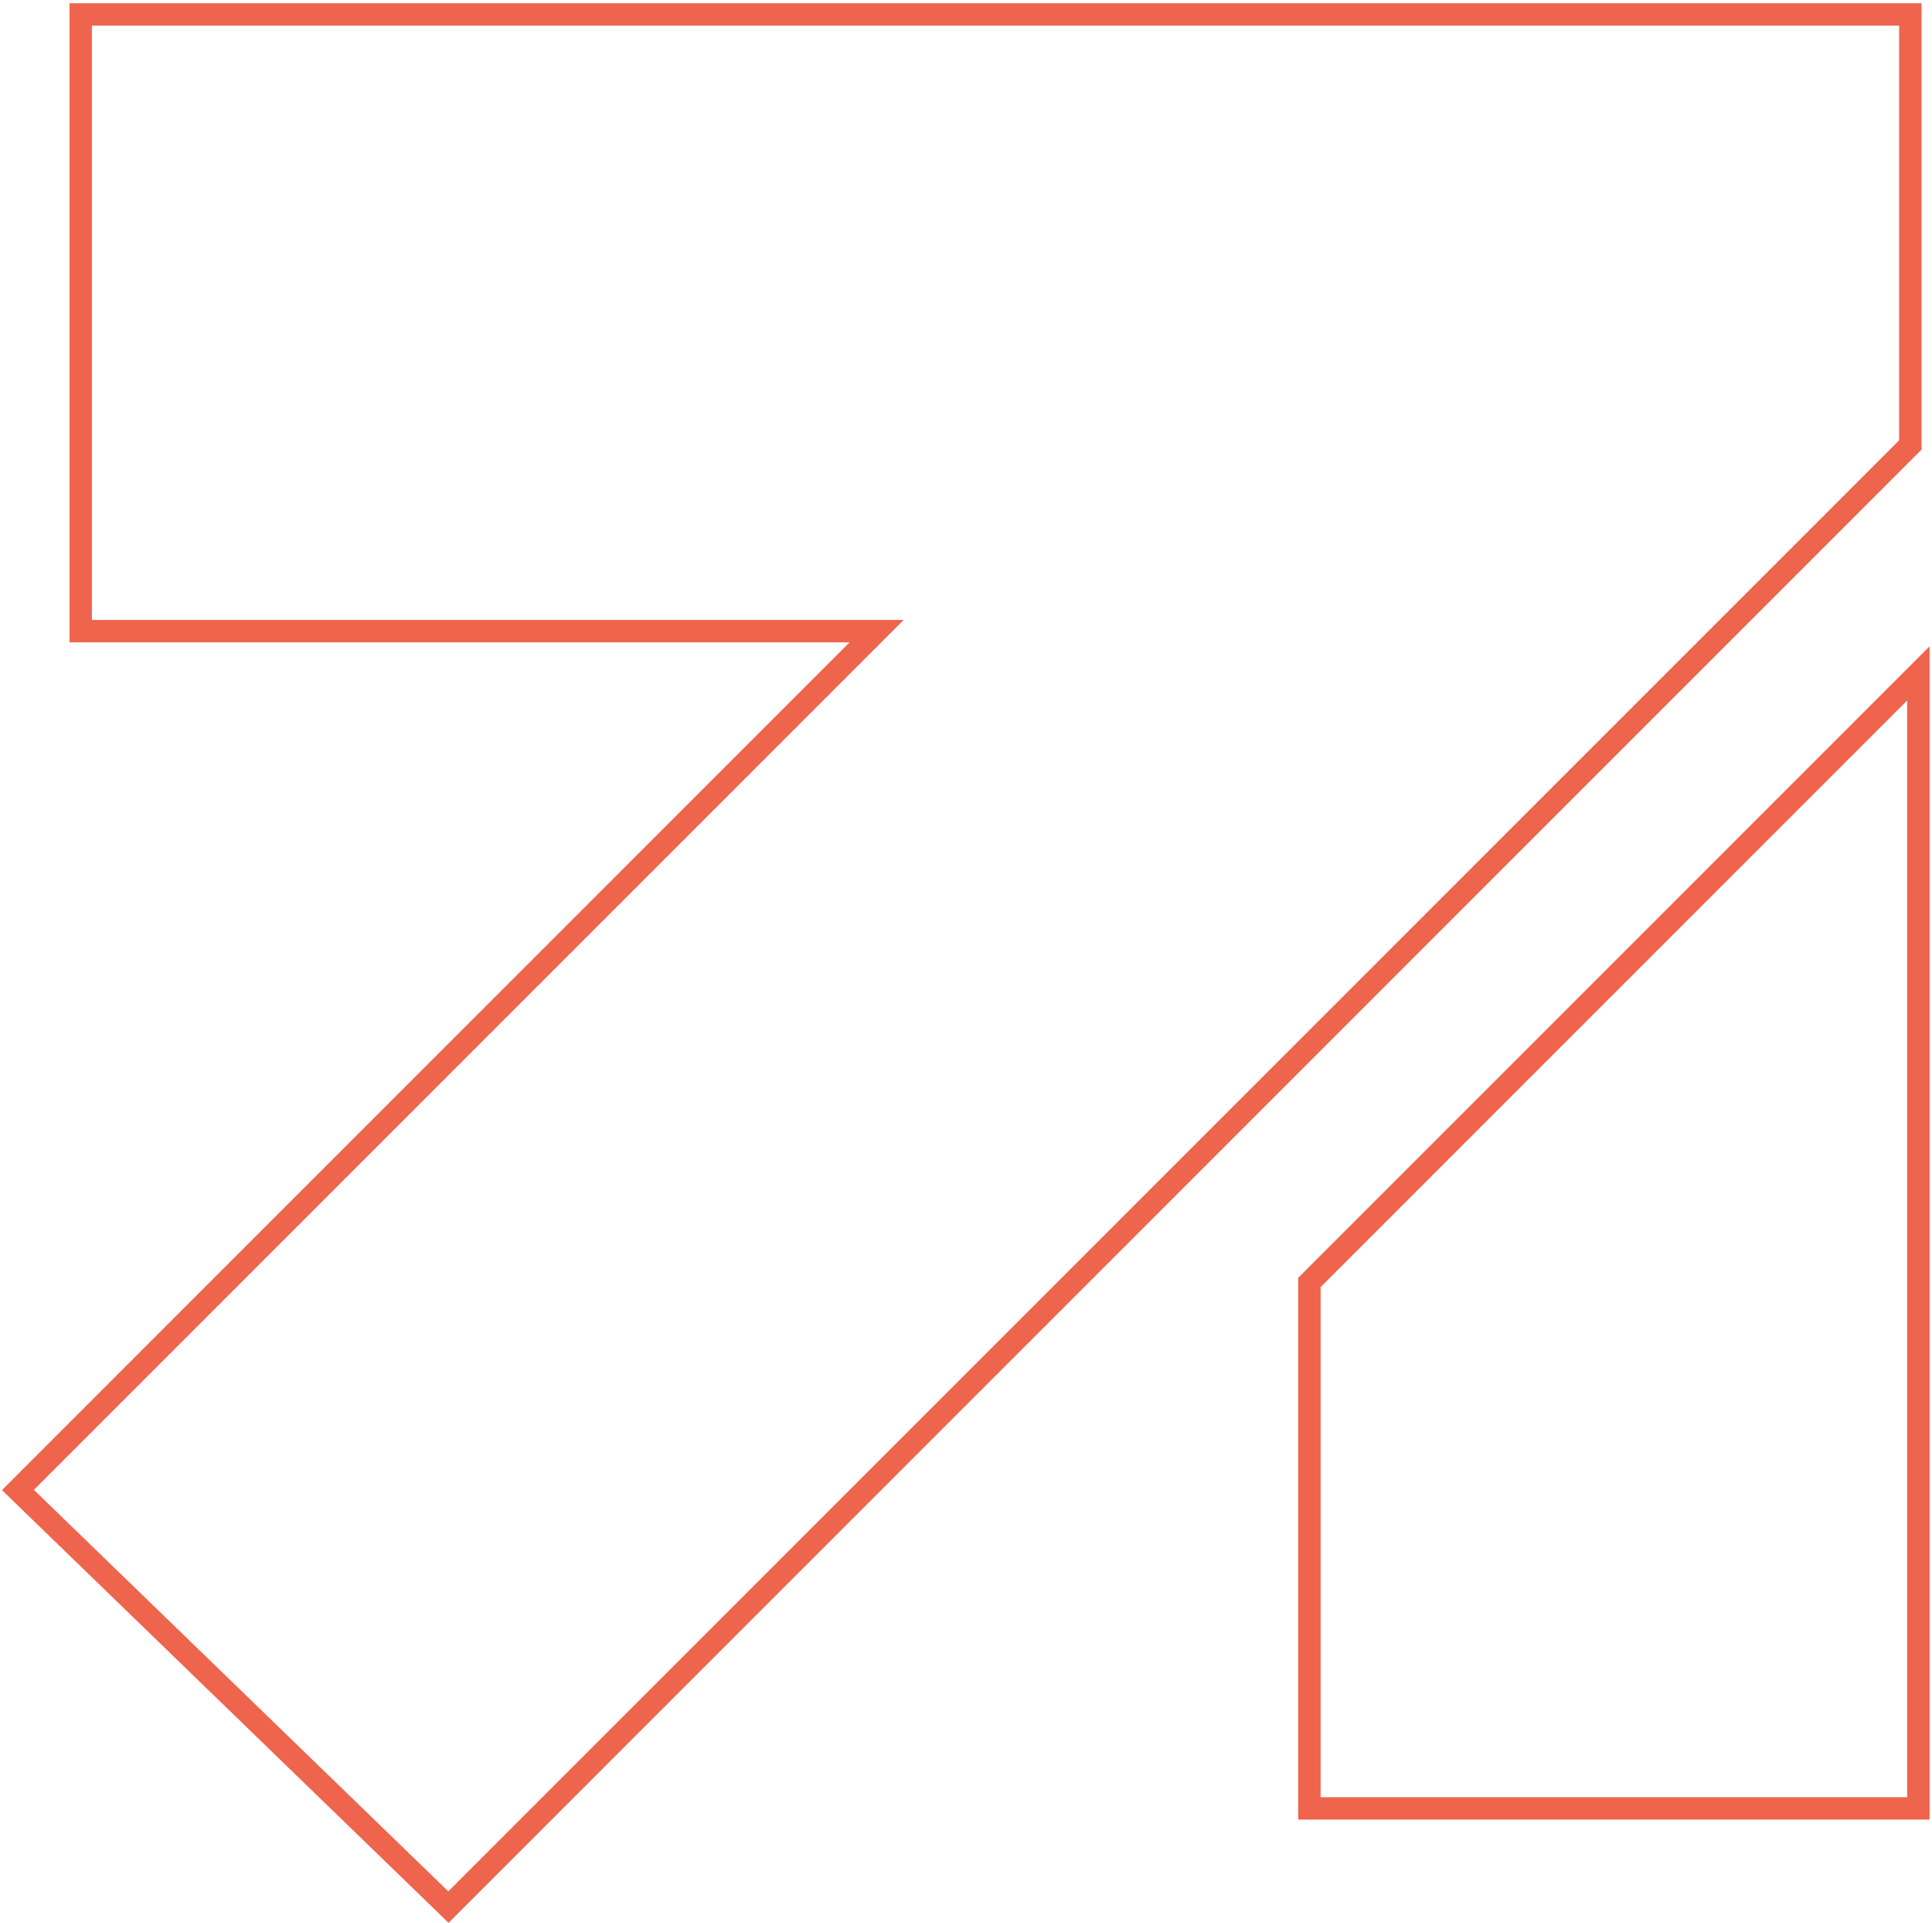 <svg xmlns="http://www.w3.org/2000/svg" width="431" height="429" viewBox="0 0 431 429" fill="none"><path d="M428.662 100.291L101.804 427.149L100.064 428.889L98.297 427.177L2.26 334.141L0.436 332.374L189.538 143.271H15.505V0.719H428.662V100.291ZM20.505 138.271H201.608L197.341 142.54L7.562 332.316L100.008 421.874L423.662 98.221V5.719H20.505V138.271ZM430.46 405.873H289.61V285.018L426.191 148.437L430.46 144.17V405.873ZM294.61 287.09V400.873H425.46V156.24L294.61 287.09Z" fill="#EF644C"></path></svg>